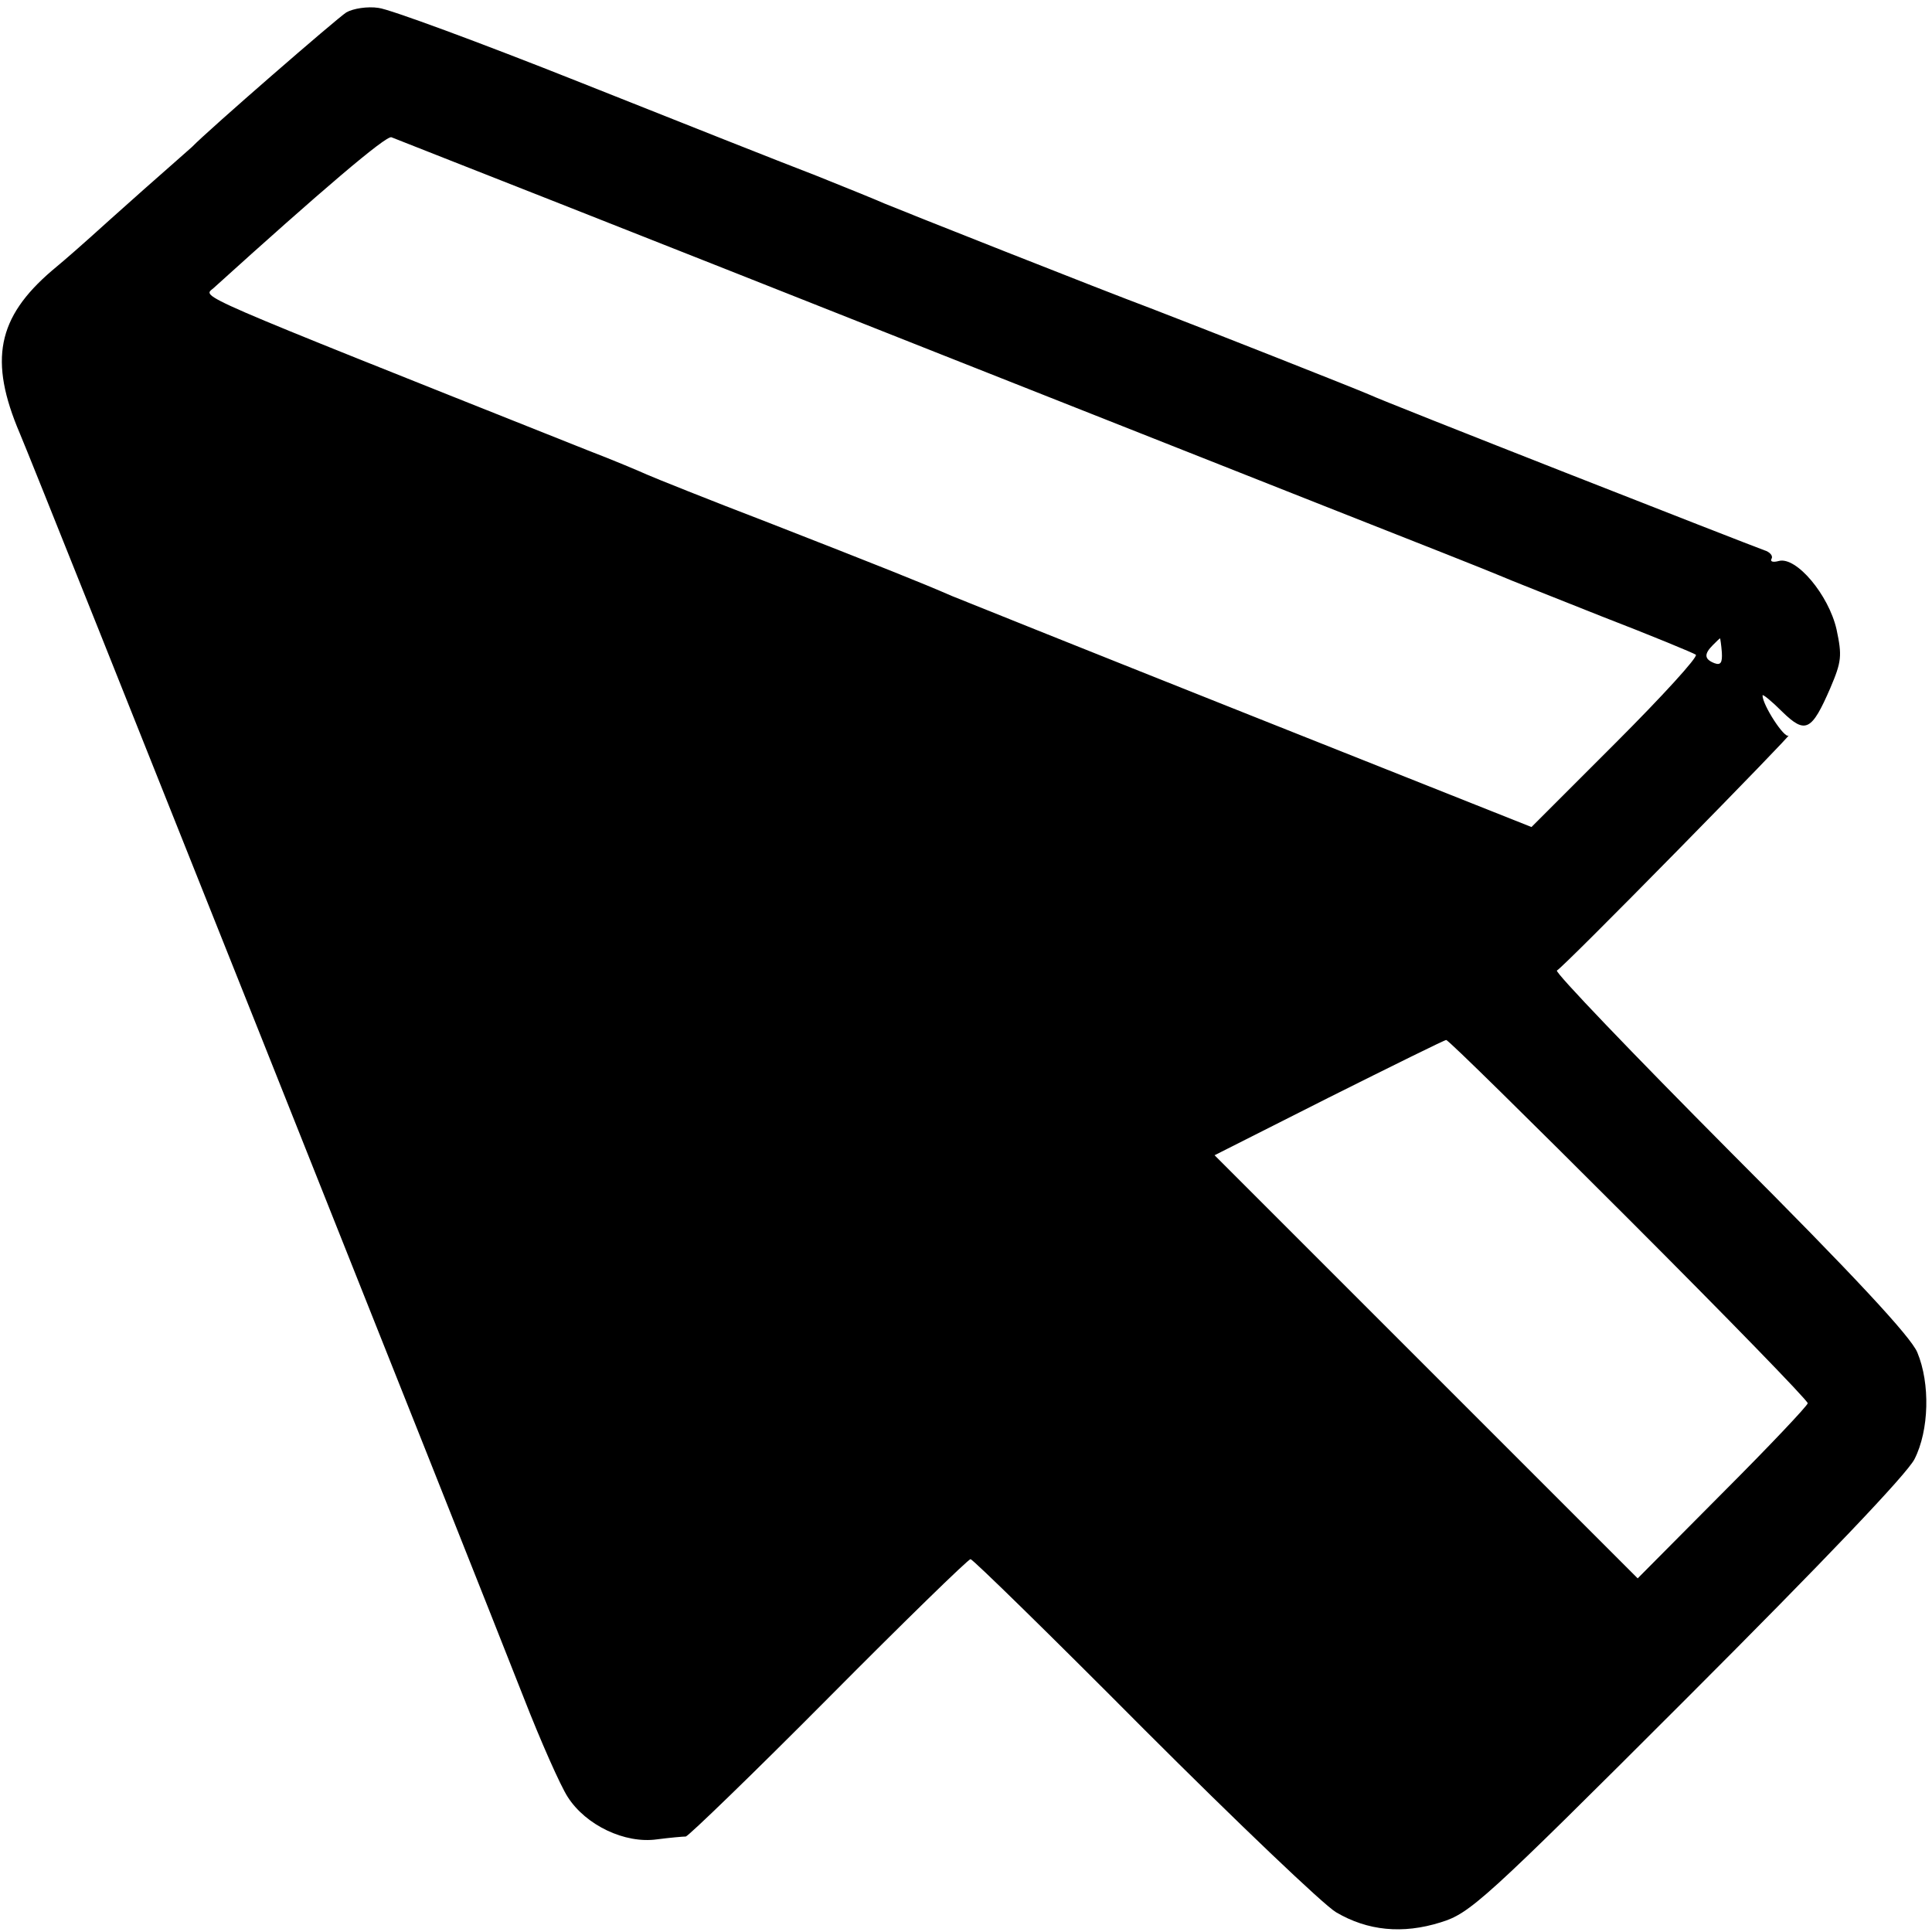 <?xml version="1.0" standalone="no"?>
<!DOCTYPE svg PUBLIC "-//W3C//DTD SVG 20010904//EN"
 "http://www.w3.org/TR/2001/REC-SVG-20010904/DTD/svg10.dtd">
<svg version="1.0" xmlns="http://www.w3.org/2000/svg"
 width="342pt" height="342pt" viewBox="0 0 342 342"
 preserveAspectRatio="xMidYMid meet">
<g transform="translate(0,342) scale(0.1,-0.1)"
fill="#000000" stroke="none">
<path d="M613 3398 c-16 -10 -244 -208 -273 -238 -3 -3 -41 -36 -85 -75 -43
-38 -86 -77 -95 -85 -9 -8 -39 -35 -68 -59 -97 -83 -112 -159 -57 -288 28 -65
807 -2021 892 -2238 30 -77 65 -156 78 -176 32 -50 101 -83 158 -75 23 3 46 5
51 5 5 1 119 111 253 246 134 135 247 245 251 245 4 0 142 -135 307 -301 165
-165 318 -311 340 -324 56 -33 118 -39 185 -18 52 16 75 36 436 397 244 244
389 396 403 423 26 51 28 134 5 189 -11 27 -111 135 -331 355 -173 174 -311
318 -307 321 5 2 101 98 214 213 113 115 201 206 196 203 -7 -6 -46 54 -46 71
0 3 16 -10 35 -29 41 -40 52 -34 85 42 20 47 21 57 11 104 -14 61 -71 129
-102 121 -11 -3 -16 -1 -13 4 3 5 -3 12 -13 15 -28 10 -676 264 -698 275 -25
11 -309 123 -390 154 -78 29 -444 174 -470 185 -11 5 -65 27 -120 49 -55 21
-244 96 -420 166 -176 70 -336 129 -355 131 -19 3 -45 -1 -57 -8z m377 -338
c157 -62 461 -182 675 -267 215 -85 521 -206 680 -269 160 -63 299 -118 310
-123 11 -5 92 -37 180 -72 88 -34 163 -65 167 -68 4 -4 -60 -74 -142 -156
l-149 -149 -498 198 c-274 109 -511 204 -528 211 -55 24 -128 53 -325 130
-107 41 -204 80 -215 85 -11 5 -58 25 -105 43 -713 284 -681 270 -662 287 190
172 306 271 315 267 7 -3 140 -55 297 -117z m2058 -795 c1 -18 -2 -23 -13 -19
-18 7 -19 16 -3 32 7 7 12 12 13 12 0 0 2 -11 3 -25z m-166 -1002 c175 -175
318 -322 318 -327 0 -4 -68 -76 -151 -159 l-150 -151 -375 375 -374 374 202
102 c112 56 205 102 208 102 3 1 148 -142 322 -316z"/>
</g>
</svg>
